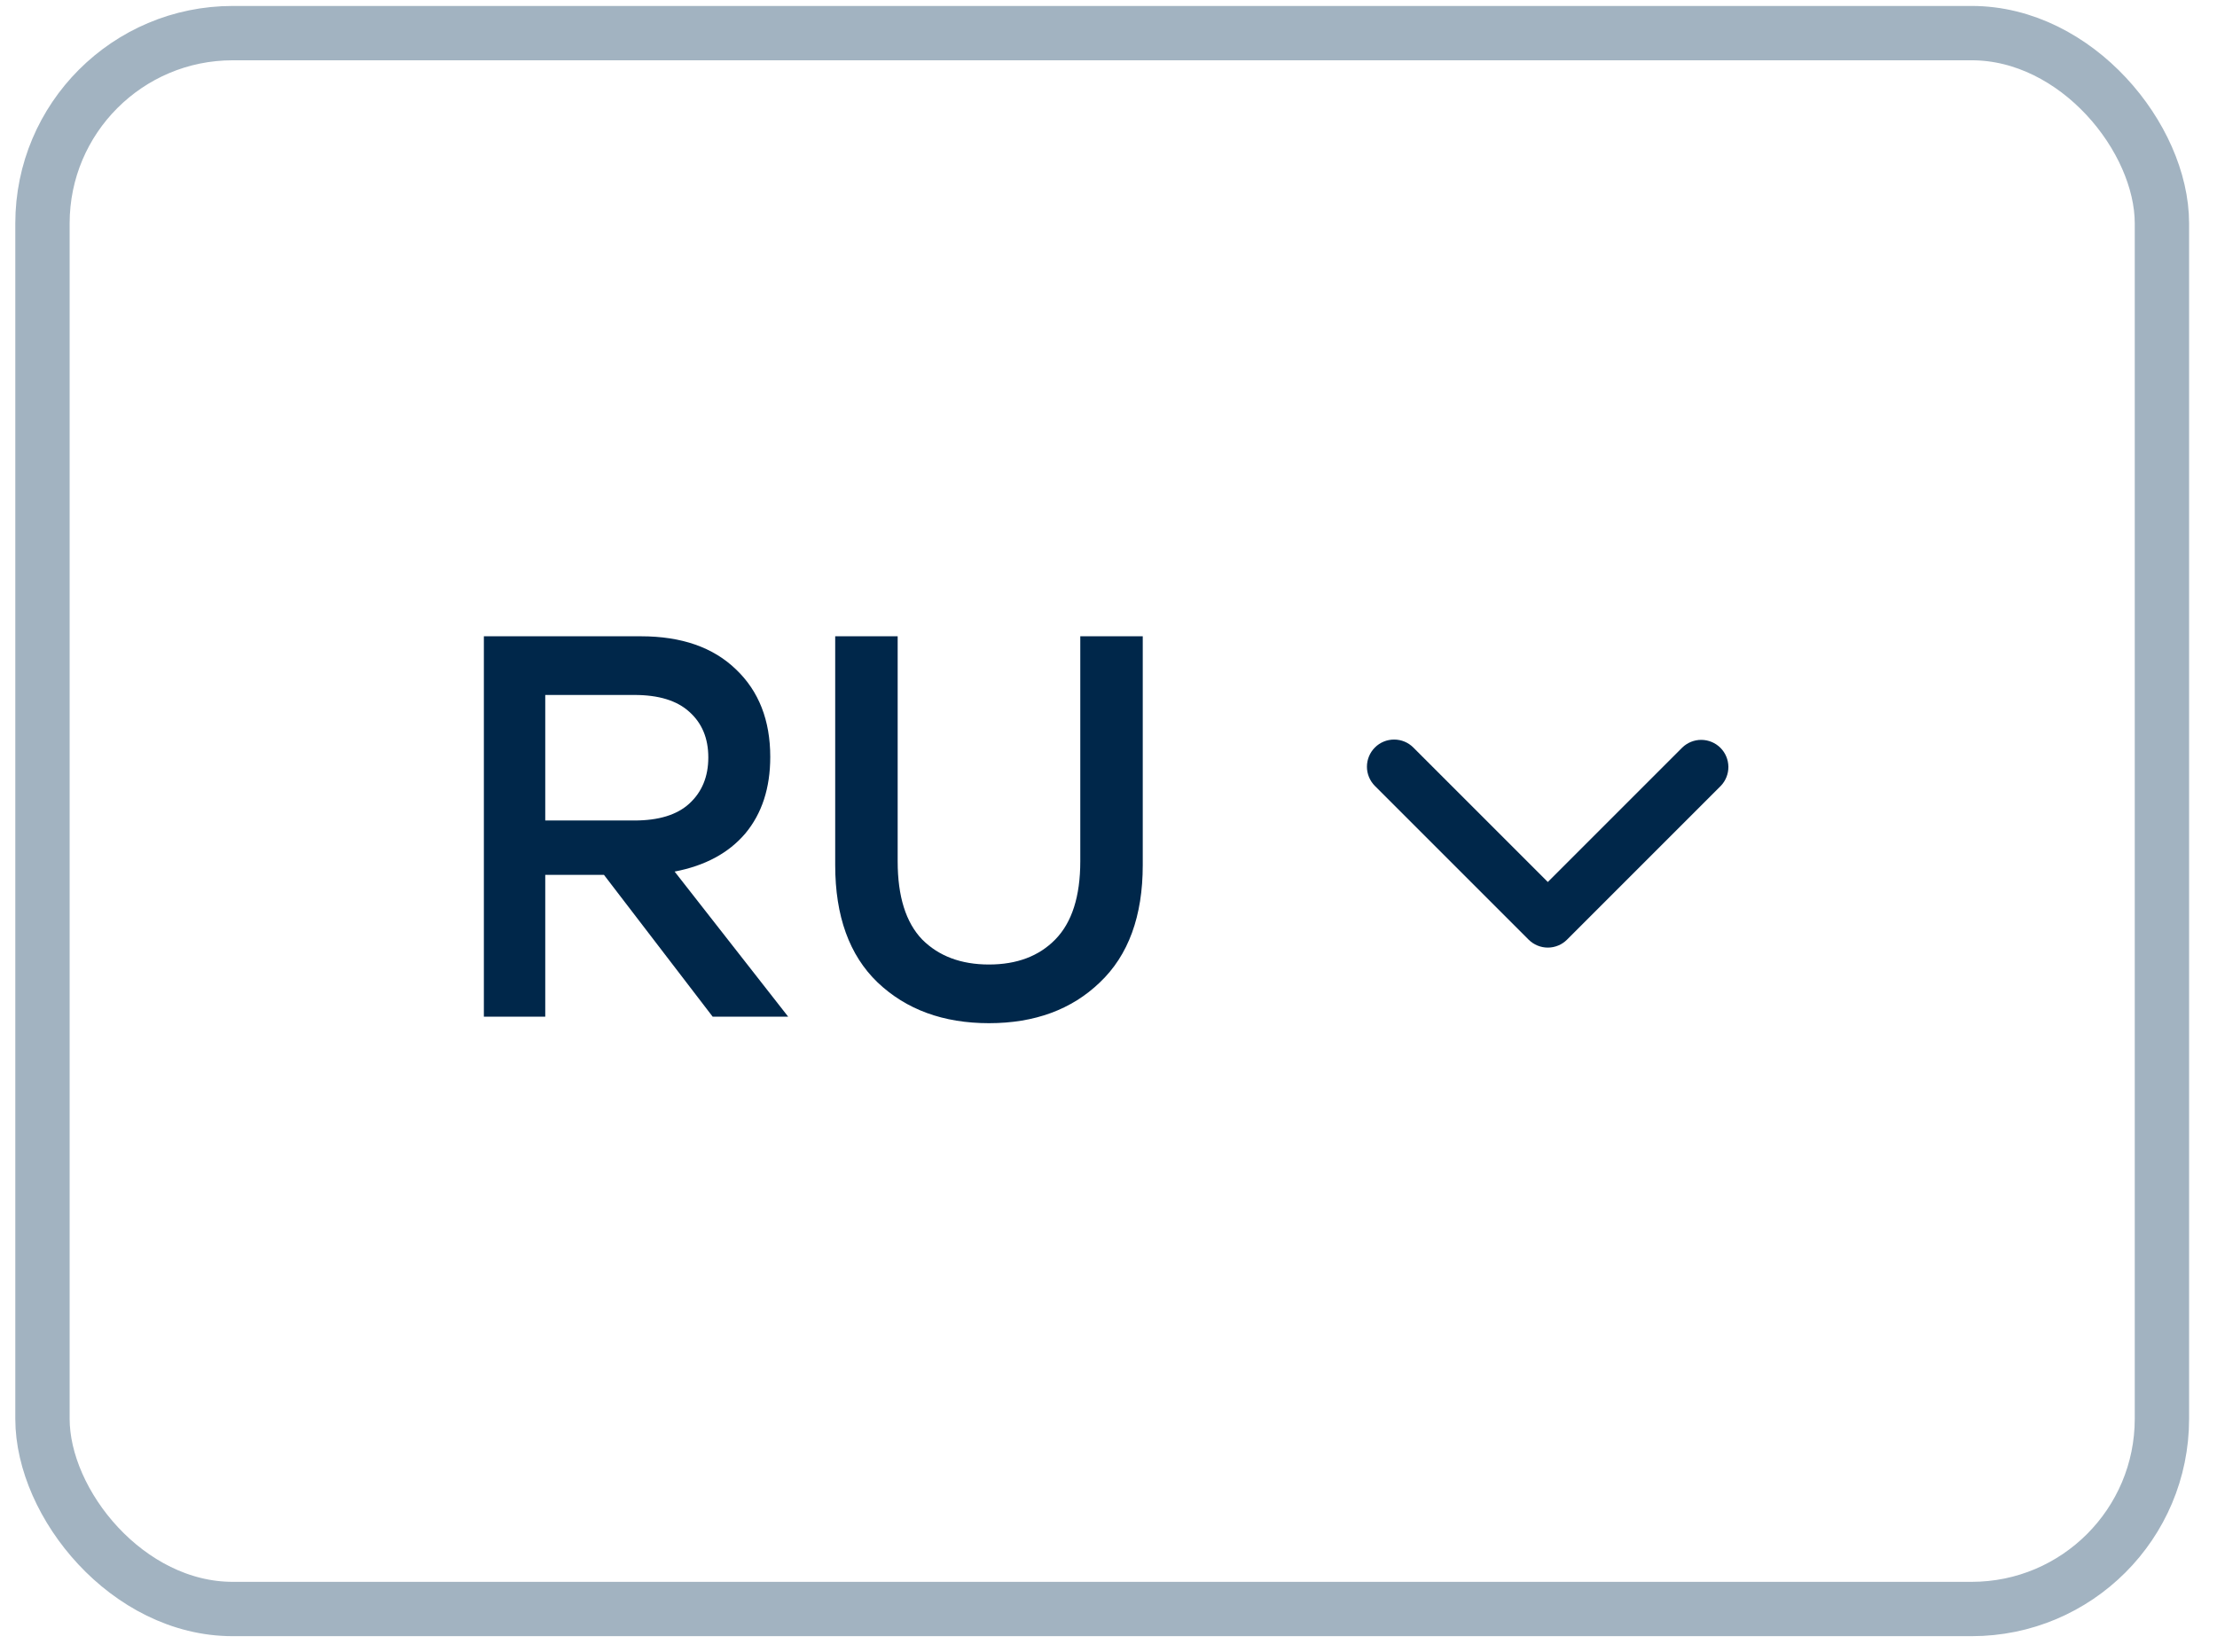 <?xml version="1.0" encoding="UTF-8"?> <svg xmlns="http://www.w3.org/2000/svg" width="51" height="38" viewBox="0 0 51 38" fill="none"><rect x="0.977" y="0.762" width="48.756" height="36.254" rx="4.376" stroke="#A2B3C1" stroke-width="1.25"></rect><path d="M16.394 23.389L13.893 20.126H12.543V23.389H11.131V14.638H14.743C15.677 14.638 16.406 14.892 16.931 15.4C17.456 15.9 17.719 16.571 17.719 17.413C17.719 18.13 17.527 18.717 17.144 19.176C16.76 19.626 16.219 19.917 15.519 20.051L18.131 23.389H16.394ZM12.543 15.988V18.876H14.594C15.152 18.876 15.573 18.747 15.856 18.488C16.148 18.221 16.294 17.867 16.294 17.425C16.294 16.984 16.148 16.634 15.856 16.375C15.573 16.117 15.152 15.988 14.594 15.988H12.543ZM24.851 14.638H26.288V19.901C26.288 21.076 25.959 21.976 25.301 22.601C24.651 23.226 23.801 23.539 22.75 23.539C21.7 23.539 20.846 23.226 20.188 22.601C19.538 21.976 19.213 21.076 19.213 19.901V14.638H20.65V19.813C20.65 20.622 20.838 21.222 21.213 21.613C21.596 21.997 22.109 22.189 22.75 22.189C23.392 22.189 23.901 21.997 24.276 21.613C24.659 21.222 24.851 20.622 24.851 19.813V14.638Z" fill="#00274A"></path><path d="M31.628 17.197C31.745 17.079 31.904 17.014 32.07 17.014C32.236 17.014 32.395 17.079 32.512 17.197L35.606 20.291L38.7 17.197C38.818 17.083 38.976 17.02 39.14 17.021C39.304 17.023 39.461 17.088 39.577 17.204C39.693 17.32 39.758 17.477 39.76 17.641C39.761 17.805 39.698 17.963 39.584 18.081L36.048 21.617C35.931 21.734 35.772 21.8 35.606 21.8C35.441 21.8 35.282 21.734 35.164 21.617L31.628 18.081C31.511 17.963 31.445 17.804 31.445 17.639C31.445 17.473 31.511 17.314 31.628 17.197Z" fill="#00274A"></path></svg> 